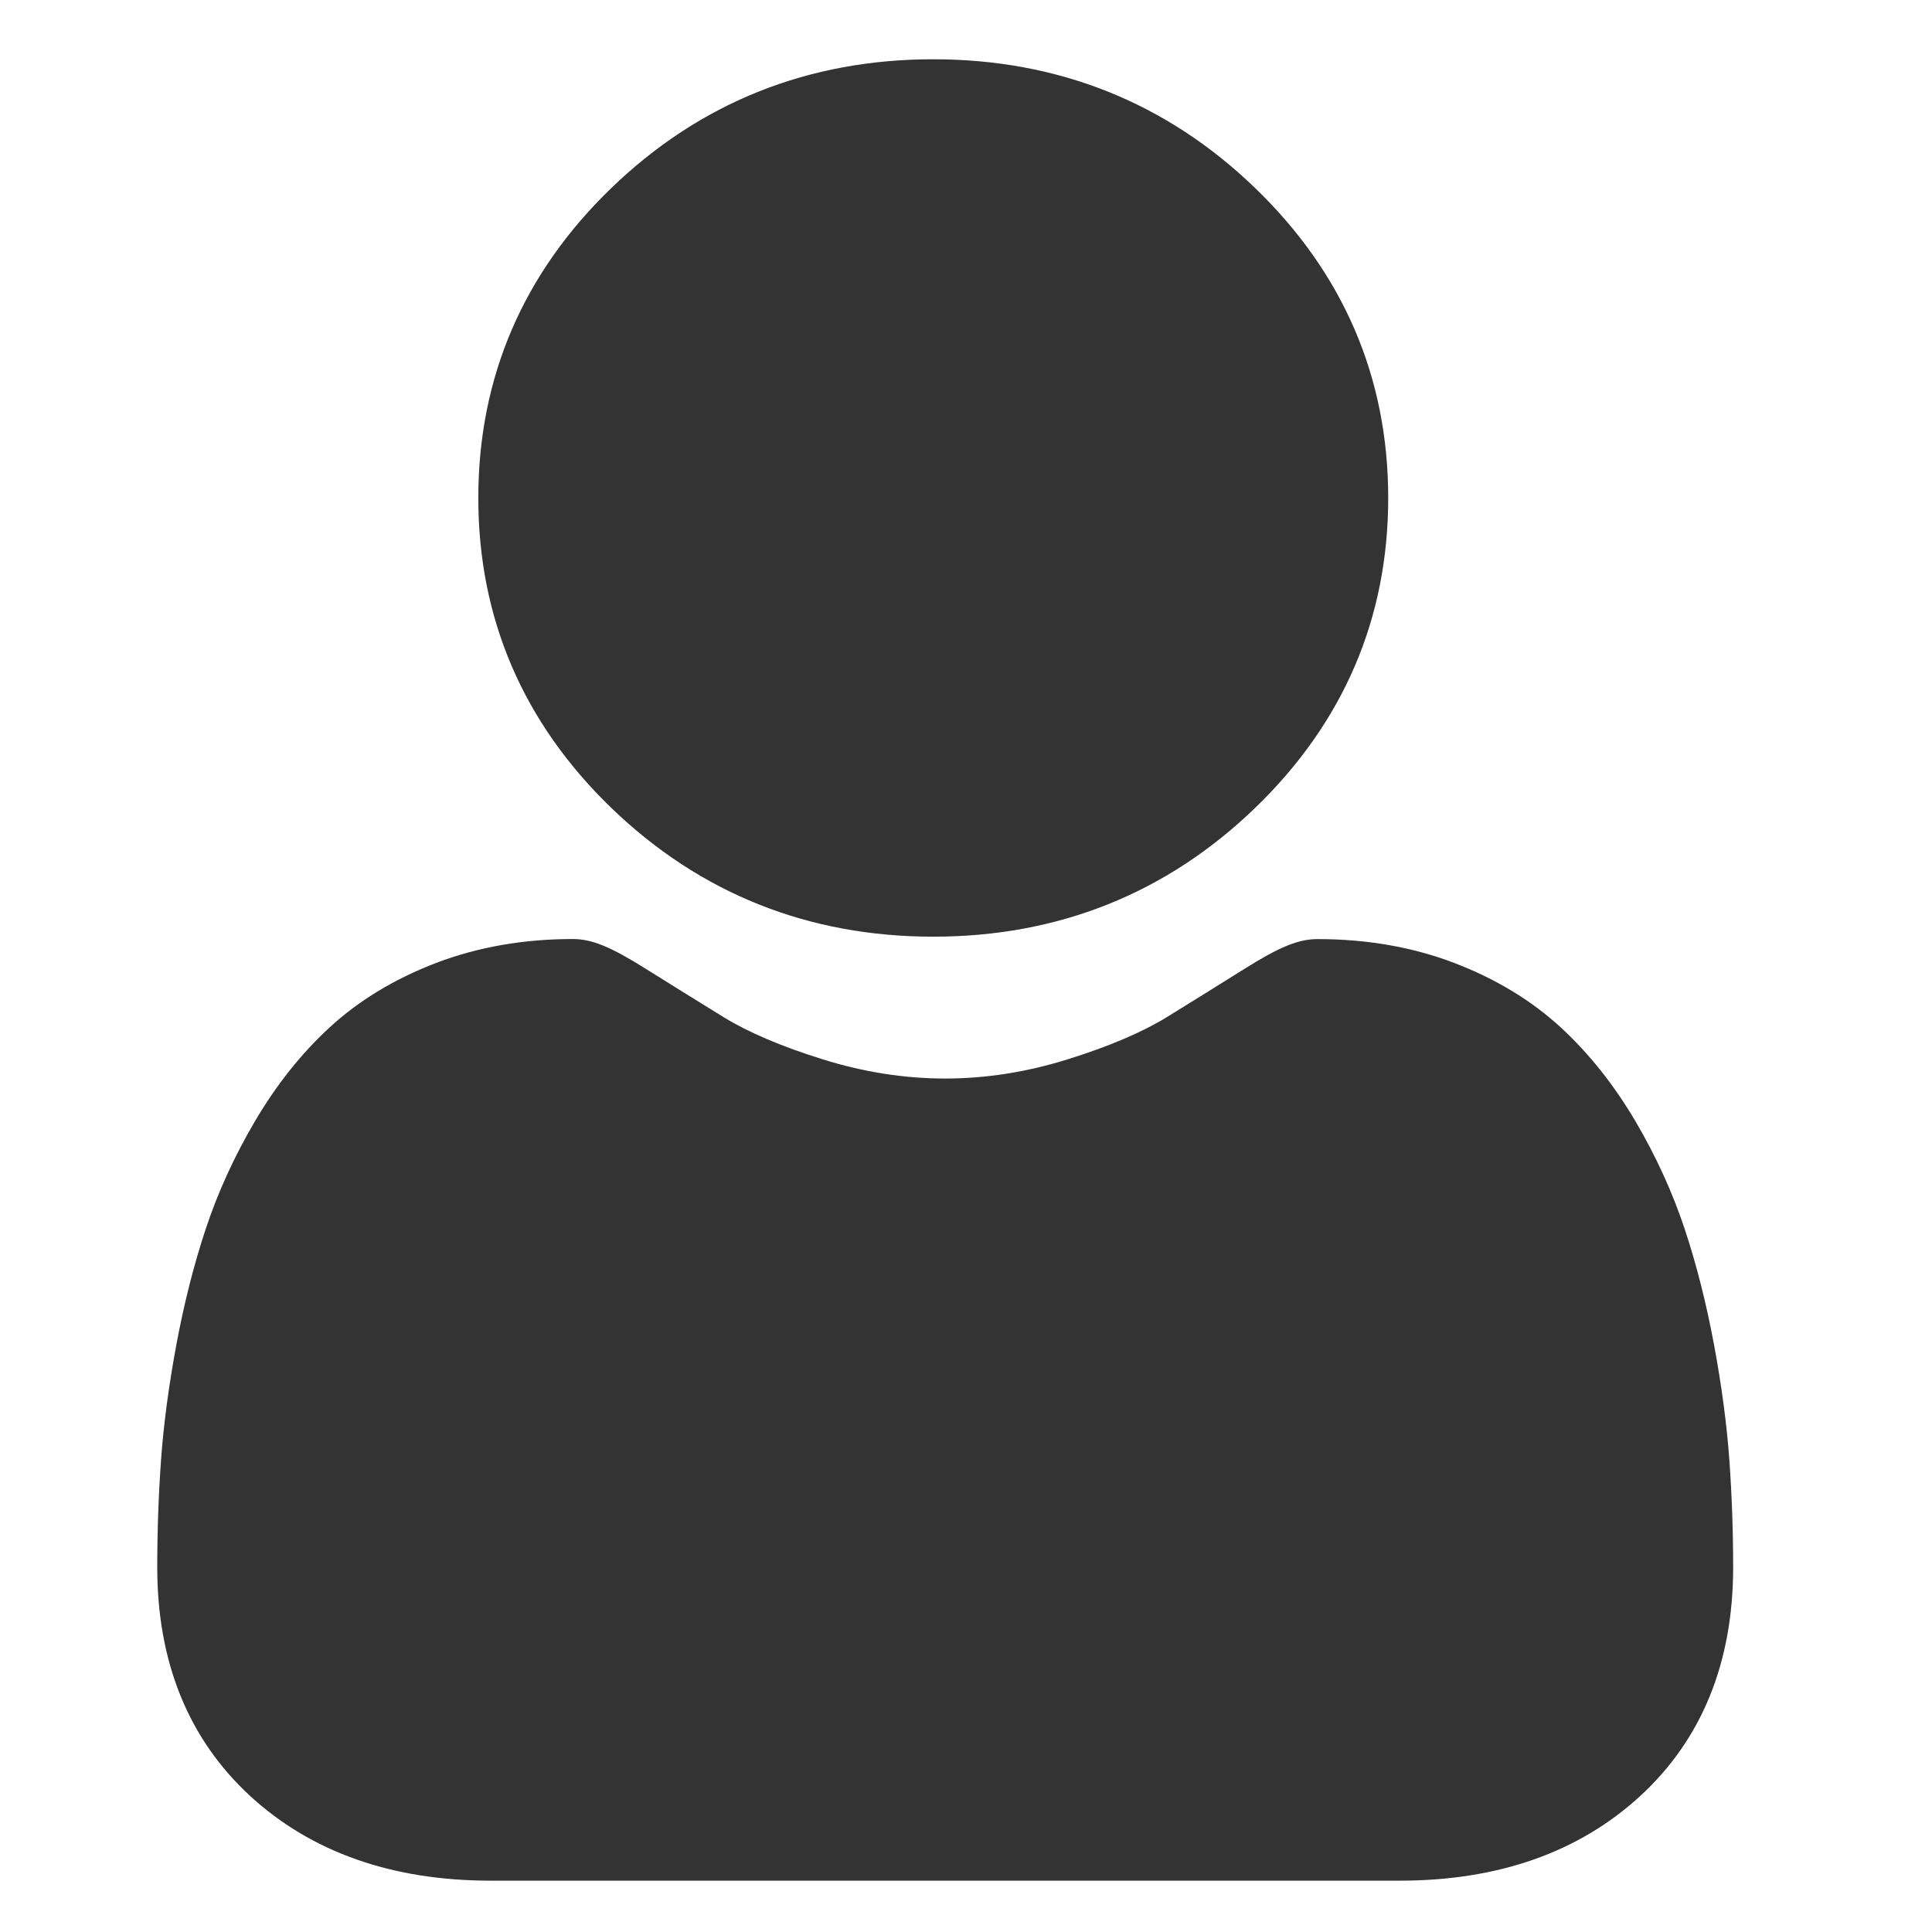 <?xml version="1.0" encoding="UTF-8"?> <svg xmlns="http://www.w3.org/2000/svg" width="28" height="28" viewBox="0 0 28 28" fill="none"> <g clip-path="url(#clip0_2001_9959)"> <path d="M13.525 13.575C15.337 13.575 16.905 12.948 18.187 11.712C19.469 10.476 20.119 8.964 20.119 7.217C20.119 5.47 19.469 3.958 18.187 2.722C16.905 1.486 15.336 0.859 13.525 0.859C11.713 0.859 10.145 1.486 8.863 2.722C7.582 3.958 6.932 5.47 6.932 7.217C6.932 8.964 7.582 10.476 8.864 11.713C10.146 12.948 11.714 13.575 13.525 13.575Z" fill="#333333"></path> <path d="M25.063 21.157C25.026 20.642 24.951 20.081 24.841 19.489C24.73 18.892 24.587 18.327 24.416 17.812C24.239 17.279 23.998 16.752 23.701 16.248C23.392 15.724 23.029 15.268 22.623 14.893C22.197 14.5 21.676 14.185 21.074 13.955C20.474 13.726 19.809 13.61 19.097 13.61C18.818 13.61 18.547 13.72 18.025 14.048C17.704 14.25 17.328 14.483 16.909 14.742C16.55 14.962 16.065 15.169 15.465 15.355C14.879 15.538 14.285 15.631 13.698 15.631C13.111 15.631 12.517 15.538 11.931 15.355C11.332 15.169 10.846 14.962 10.488 14.742C10.072 14.486 9.697 14.252 9.371 14.048C8.849 13.72 8.579 13.609 8.299 13.609C7.588 13.609 6.923 13.726 6.322 13.955C5.721 14.185 5.199 14.5 4.774 14.893C4.367 15.268 4.004 15.724 3.696 16.248C3.399 16.752 3.158 17.278 2.981 17.812C2.81 18.328 2.667 18.892 2.556 19.489C2.446 20.08 2.371 20.642 2.334 21.157C2.298 21.662 2.279 22.186 2.279 22.716C2.279 24.094 2.734 25.209 3.629 26.032C4.514 26.844 5.685 27.256 7.108 27.256H20.289C21.713 27.256 22.883 26.844 23.768 26.032C24.664 25.21 25.118 24.094 25.118 22.716C25.118 22.184 25.099 21.659 25.063 21.157Z" fill="#333333"></path> </g> <defs> <clipPath id="clip0_2001_9959"> <rect width="27.375" height="26.397" fill="white" transform="translate(0.033 0.859)"></rect> </clipPath> </defs> </svg> 